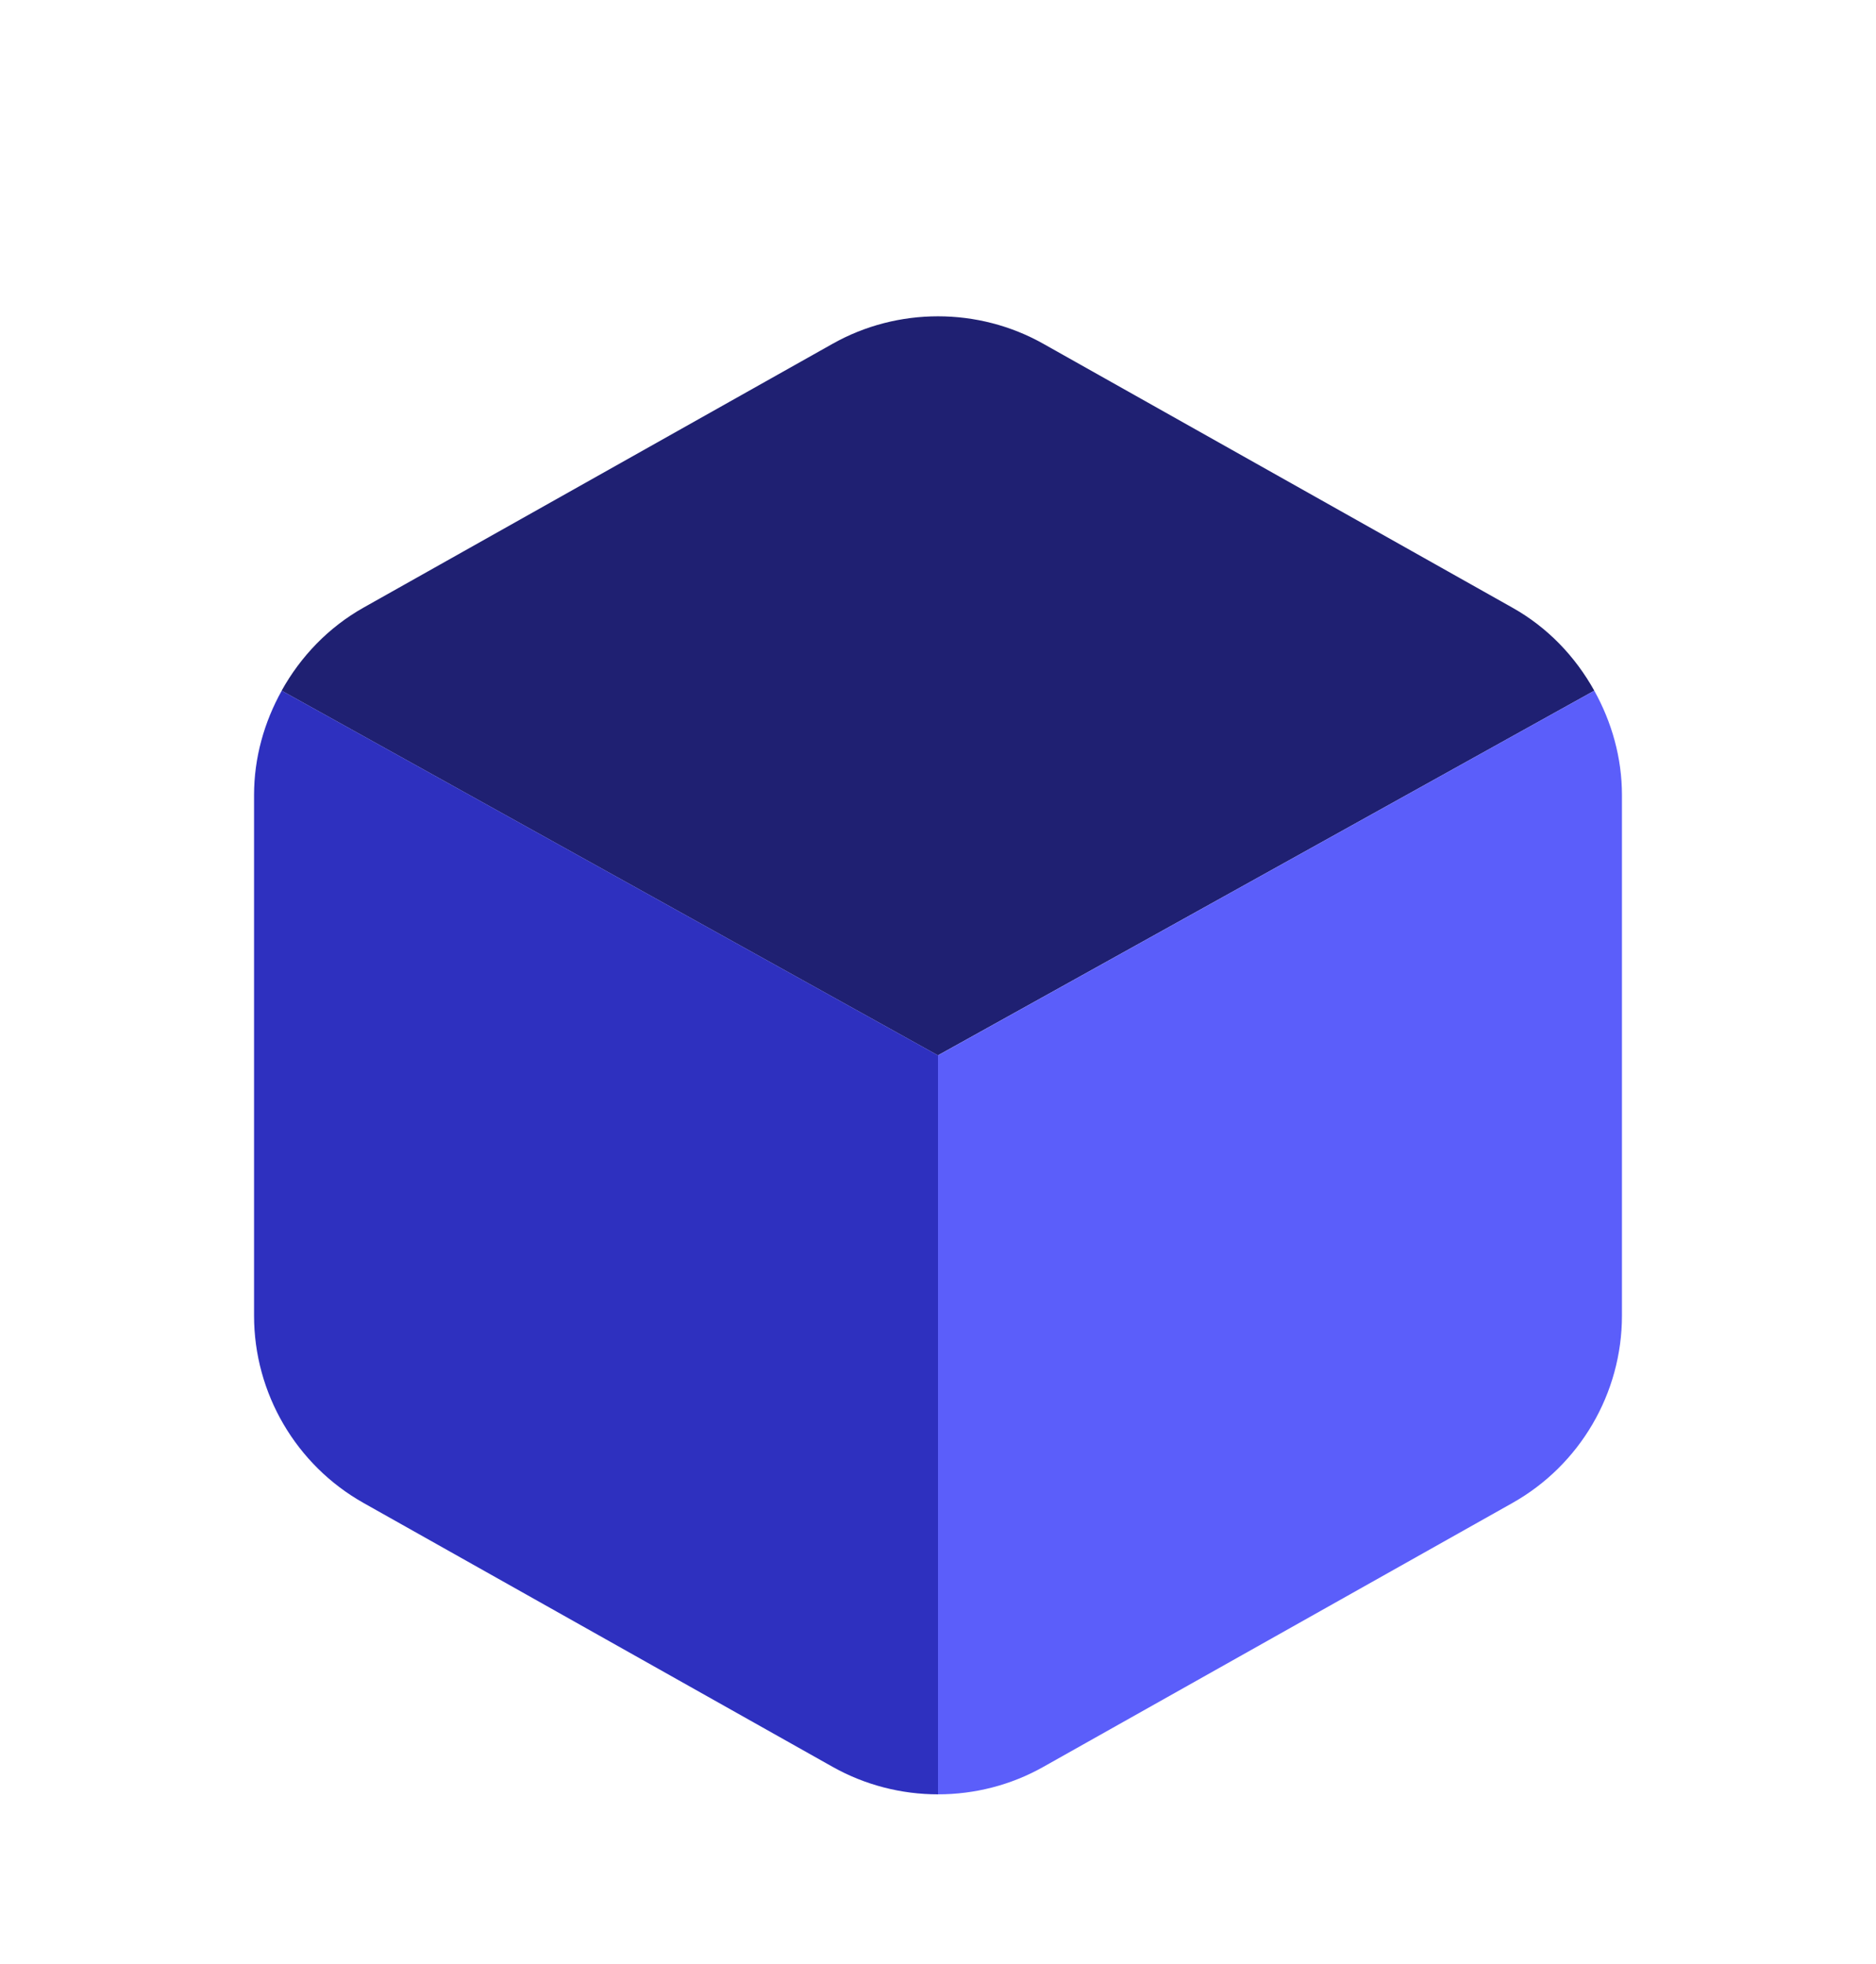 <svg width="64" height="67" viewBox="0 0 64 67" fill="none" xmlns="http://www.w3.org/2000/svg">
<g filter="url(#filter0_d_2091_472)">
<path d="M54.389 19.56C53.741 18.395 52.795 17.4 51.595 16.728L35.595 7.728C33.376 6.477 30.621 6.477 28.403 7.728L12.405 16.725C11.205 17.4 10.256 18.395 9.608 19.56L31.997 32L54.389 19.56Z" fill="#1F2072"/>
<path d="M9.611 19.56C9.013 20.632 8.667 21.848 8.667 23.12V40.88C8.667 43.525 10.099 45.973 12.403 47.269L28.403 56.269C29.512 56.893 30.757 57.208 32 57.208V32L9.611 19.56Z" fill="#2E30BF"/>
<path d="M32 32V57.208C33.243 57.208 34.488 56.896 35.597 56.269L51.597 47.269C53.901 45.973 55.333 43.525 55.333 40.88V23.12C55.333 21.851 54.987 20.635 54.389 19.56L32 32Z" fill="#5B5EFA"/>
</g>
<defs>
<filter id="filter0_d_2091_472" x="-5" y="-1" width="74" height="74" filterUnits="userSpaceOnUse" color-interpolation-filters="sRGB">
<feFlood flood-opacity="0" result="BackgroundImageFix"/>
<feColorMatrix in="SourceAlpha" type="matrix" values="0 0 0 0 0 0 0 0 0 0 0 0 0 0 0 0 0 0 127 0" result="hardAlpha"/>
<feOffset dy="4"/>
<feGaussianBlur stdDeviation="2.5"/>
<feComposite in2="hardAlpha" operator="out"/>
<feColorMatrix type="matrix" values="0 0 0 0 0 0 0 0 0 0 0 0 0 0 0 0 0 0 0.3 0"/>
<feBlend mode="normal" in2="BackgroundImageFix" result="effect1_dropShadow_2091_472"/>
<feBlend mode="normal" in="SourceGraphic" in2="effect1_dropShadow_2091_472" result="shape"/>
</filter>
</defs>
</svg>
